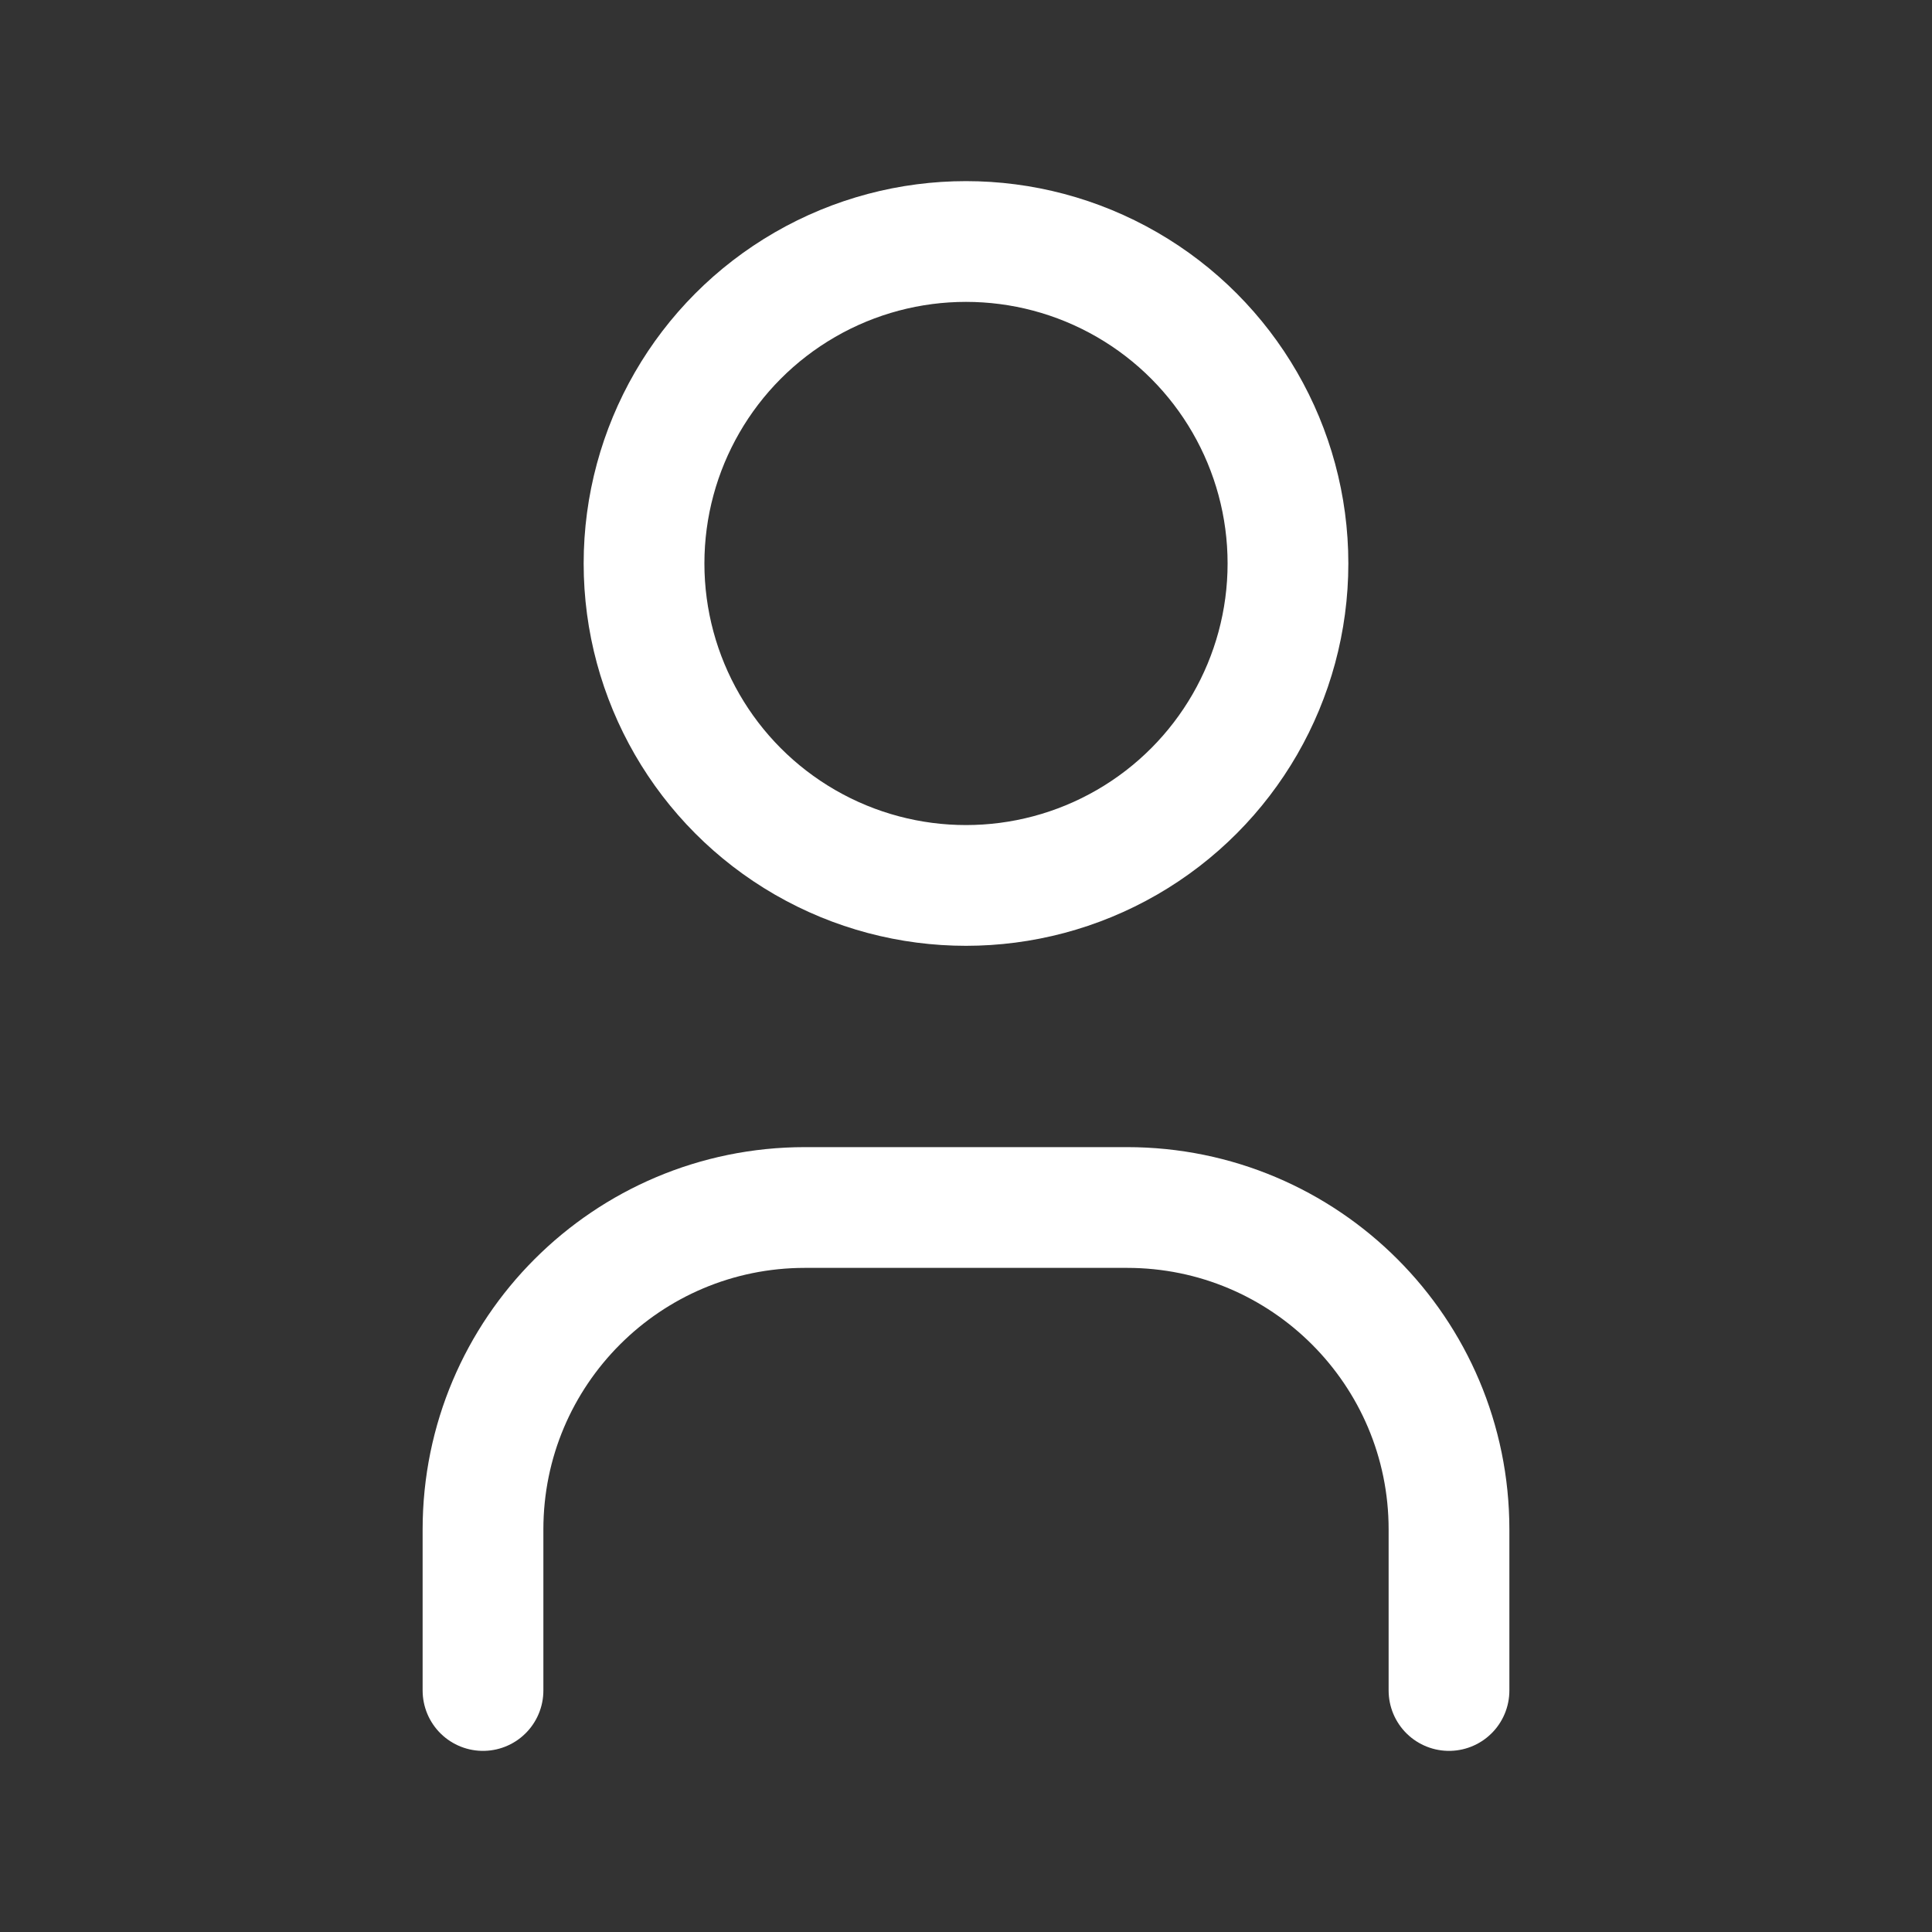 <svg width="20" height="20" viewBox="0 0 20 20" fill="none" xmlns="http://www.w3.org/2000/svg">
<rect x="0" y="0" width="20" height="20" fill="#333333" stroke="none"/>
<circle cx="10" cy="5.833" r="3.333" stroke="white" stroke-width="1.25" stroke-linecap="round" stroke-linejoin="round"/>
<path d="M5 17.5V15.833C5 13.992 6.492 12.5 8.333 12.5H11.667C13.508 12.5 15 13.992 15 15.833V17.5" stroke="white" stroke-width="1.25" stroke-linecap="round" stroke-linejoin="round"/>
</svg>
